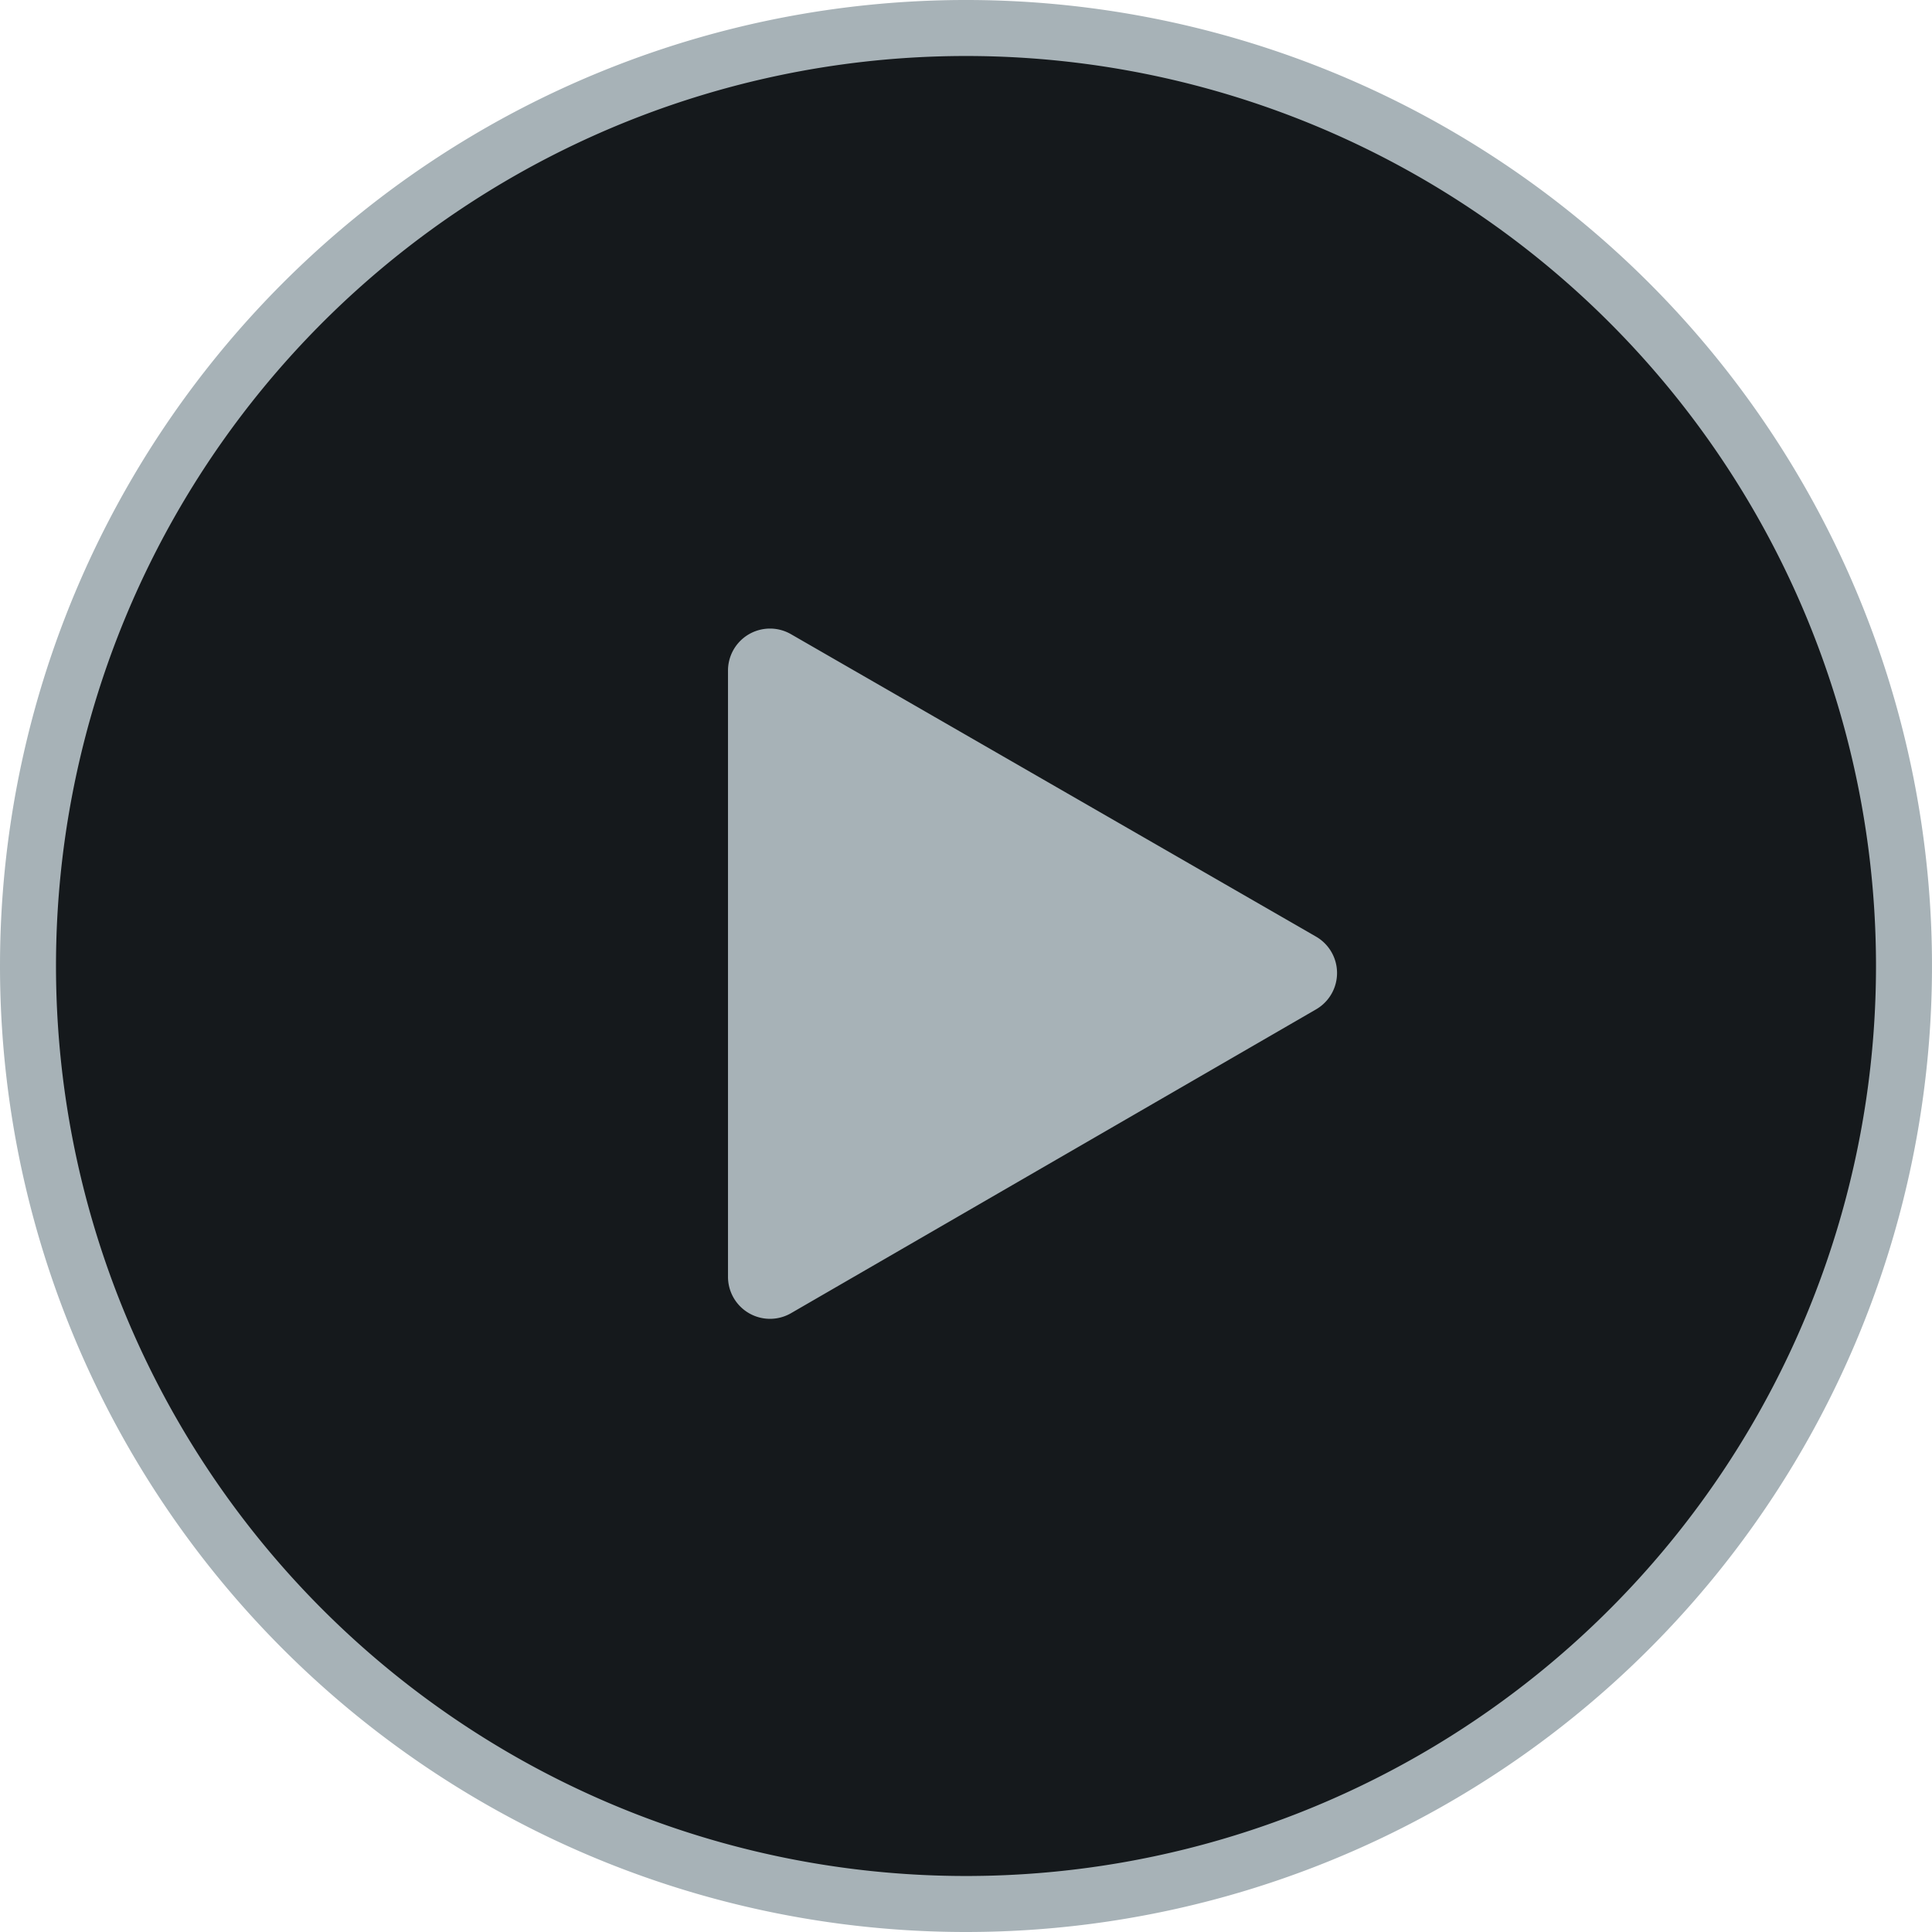 <svg xmlns='http://www.w3.org/2000/svg' data-name='Layer 1' viewBox='0 0 138 138'><title>play_button_overlay</title><g data-name='play button overlay'><path data-name='path0' fill='#15191c' d='M136 69A67 67 0 1 1 69 2a67 67 0 0 1 67 67z'/><path data-name='path1' fill='#a7b2b7' d='M94 66.9a3 3 0 0 1 0 5.2L56.5 93.8a3 3 0 0 1-4.5-2.6V47.9a3 3 0 0 1 4.5-2.6z'/><path data-name='path2' fill='#a7b2b7' d='M69 138A69 69 0 1 0 0 69a69 69 0 0 0 69 69zm65-69A65 65 0 1 1 69 4a65 65 0 0 1 65 65z'/></g></svg>